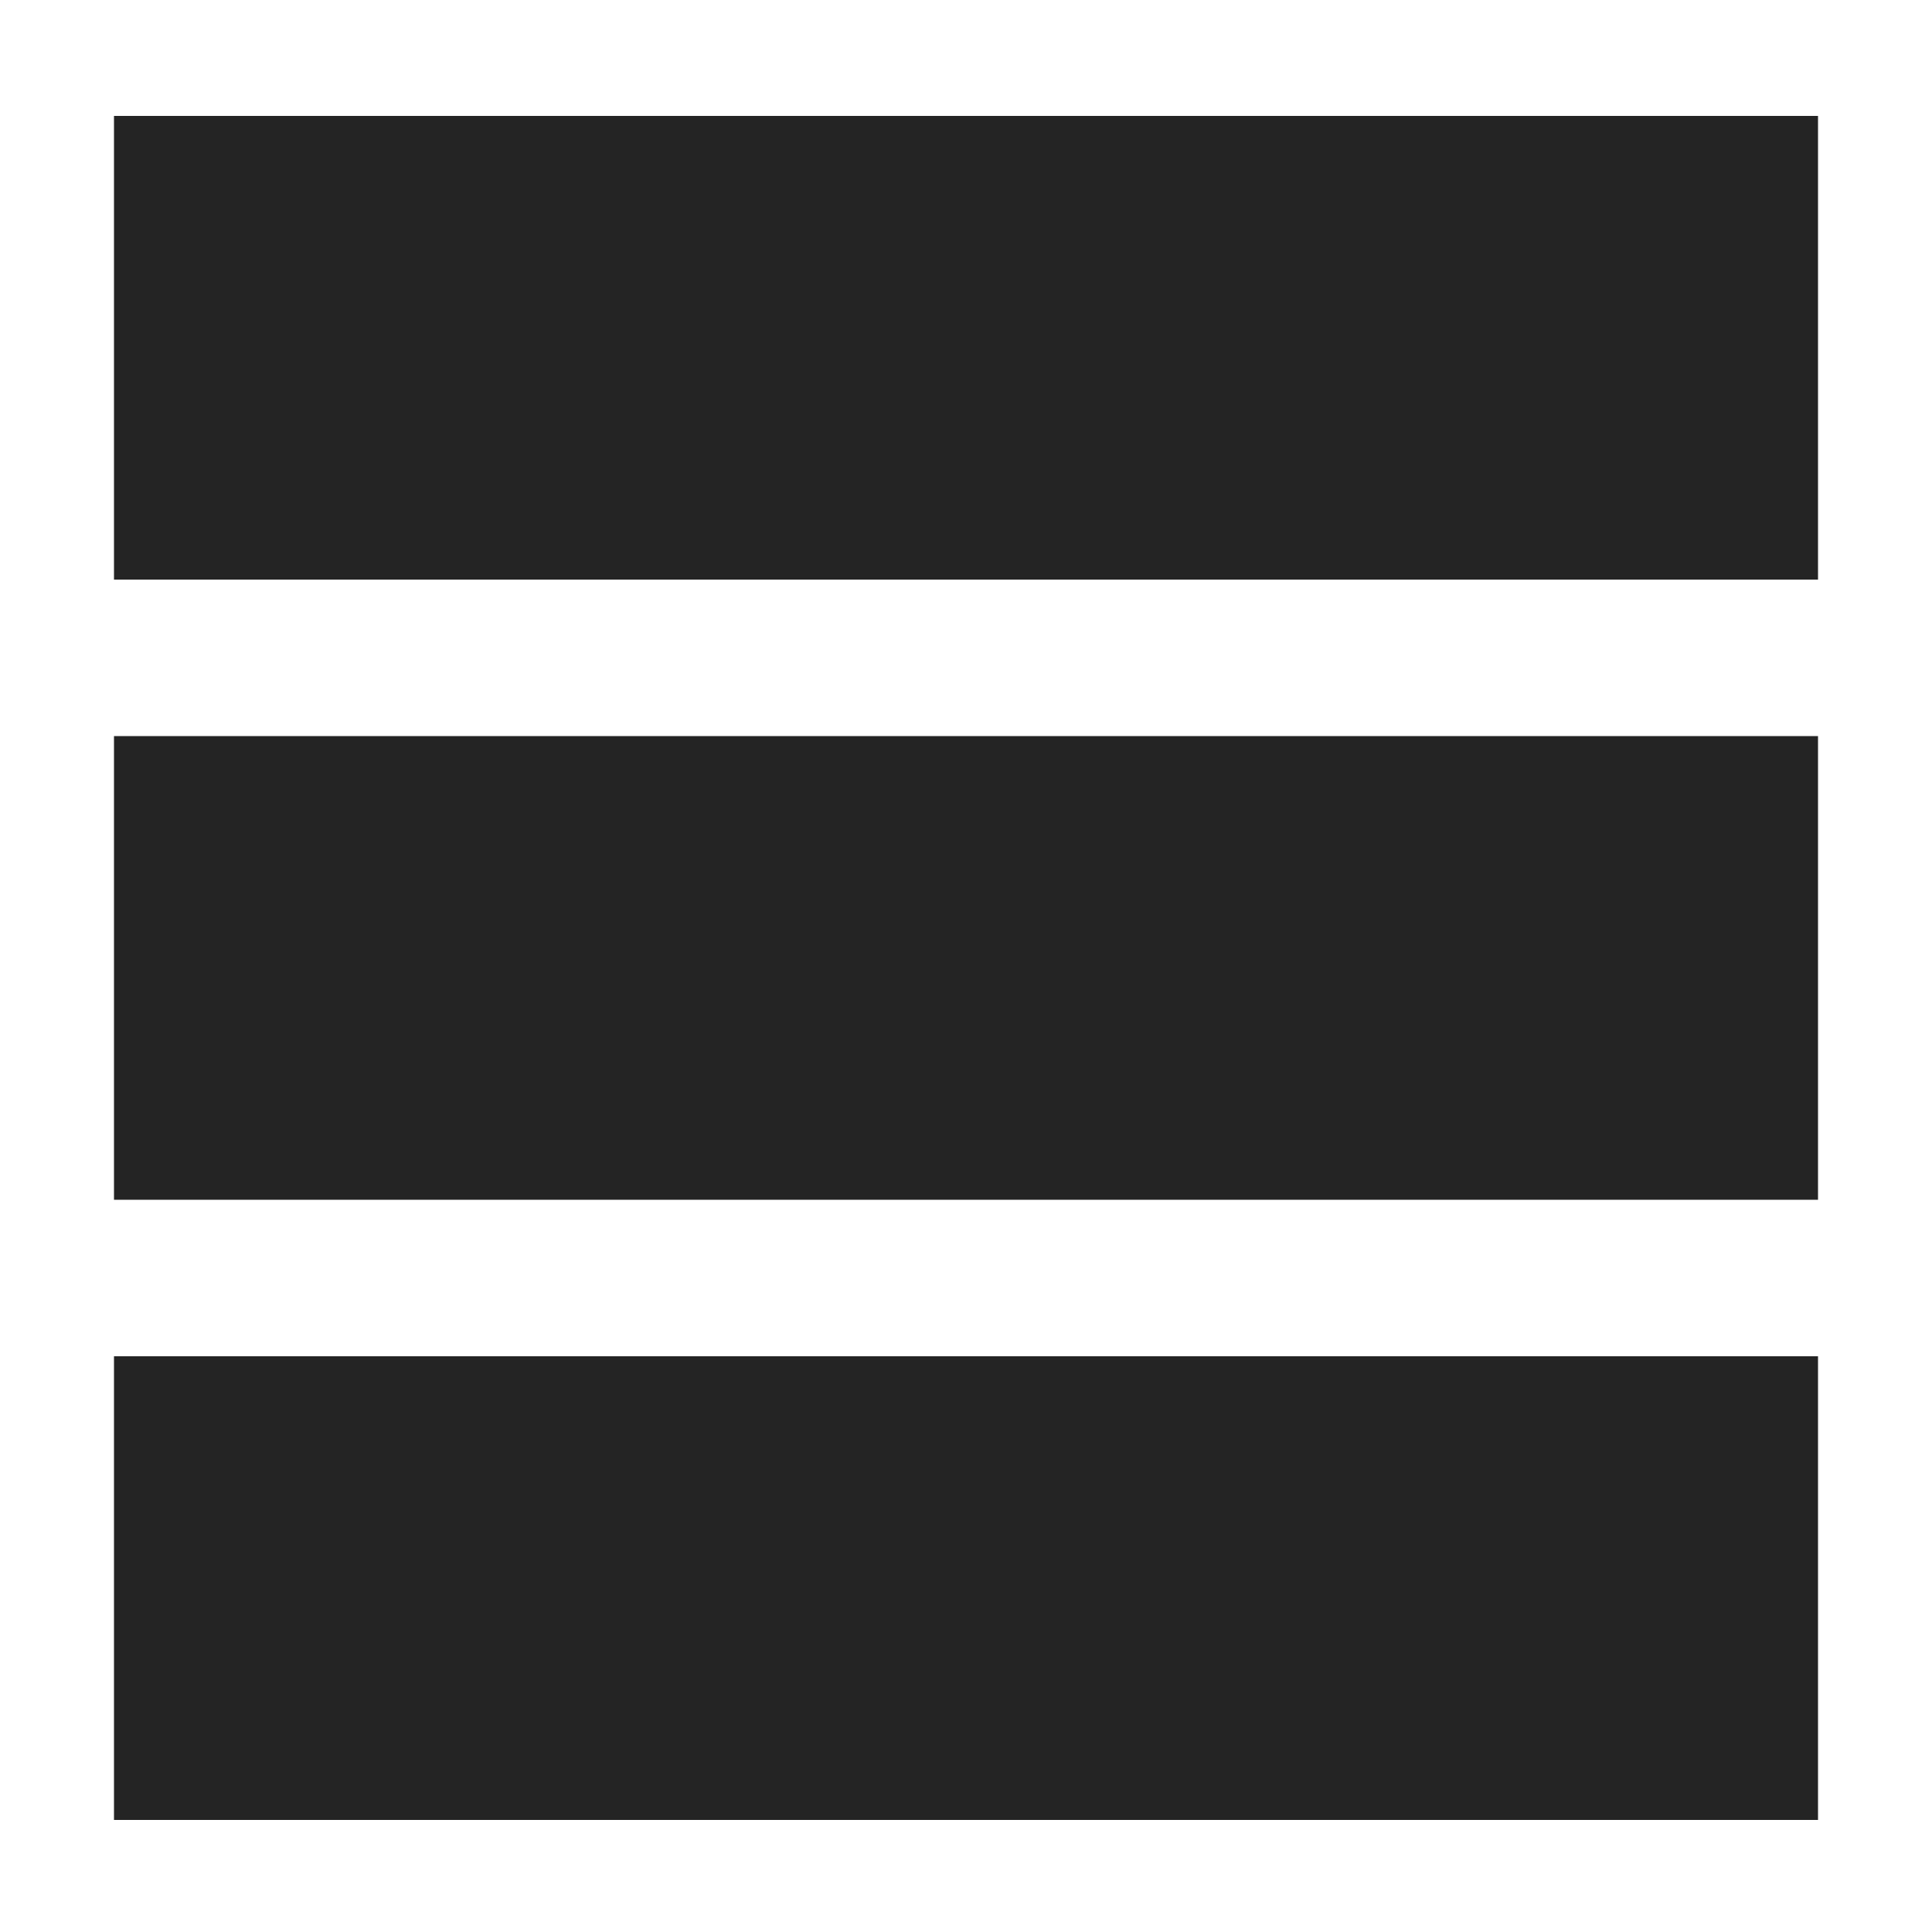 <svg xmlns="http://www.w3.org/2000/svg" viewBox="0 0 100 100"><style>rect{fill:#242424}@media (prefers-color-scheme:dark){rect{fill:#fafafa}}</style><rect id="block1" x="5.9" y="6" width="88.2" height="24"/><rect id="block1-2" x="5.9" y="70.2" width="88.2" height="24"/><rect id="block1-3" x="5.9" y="38.1" width="88.2" height="24"/></svg>